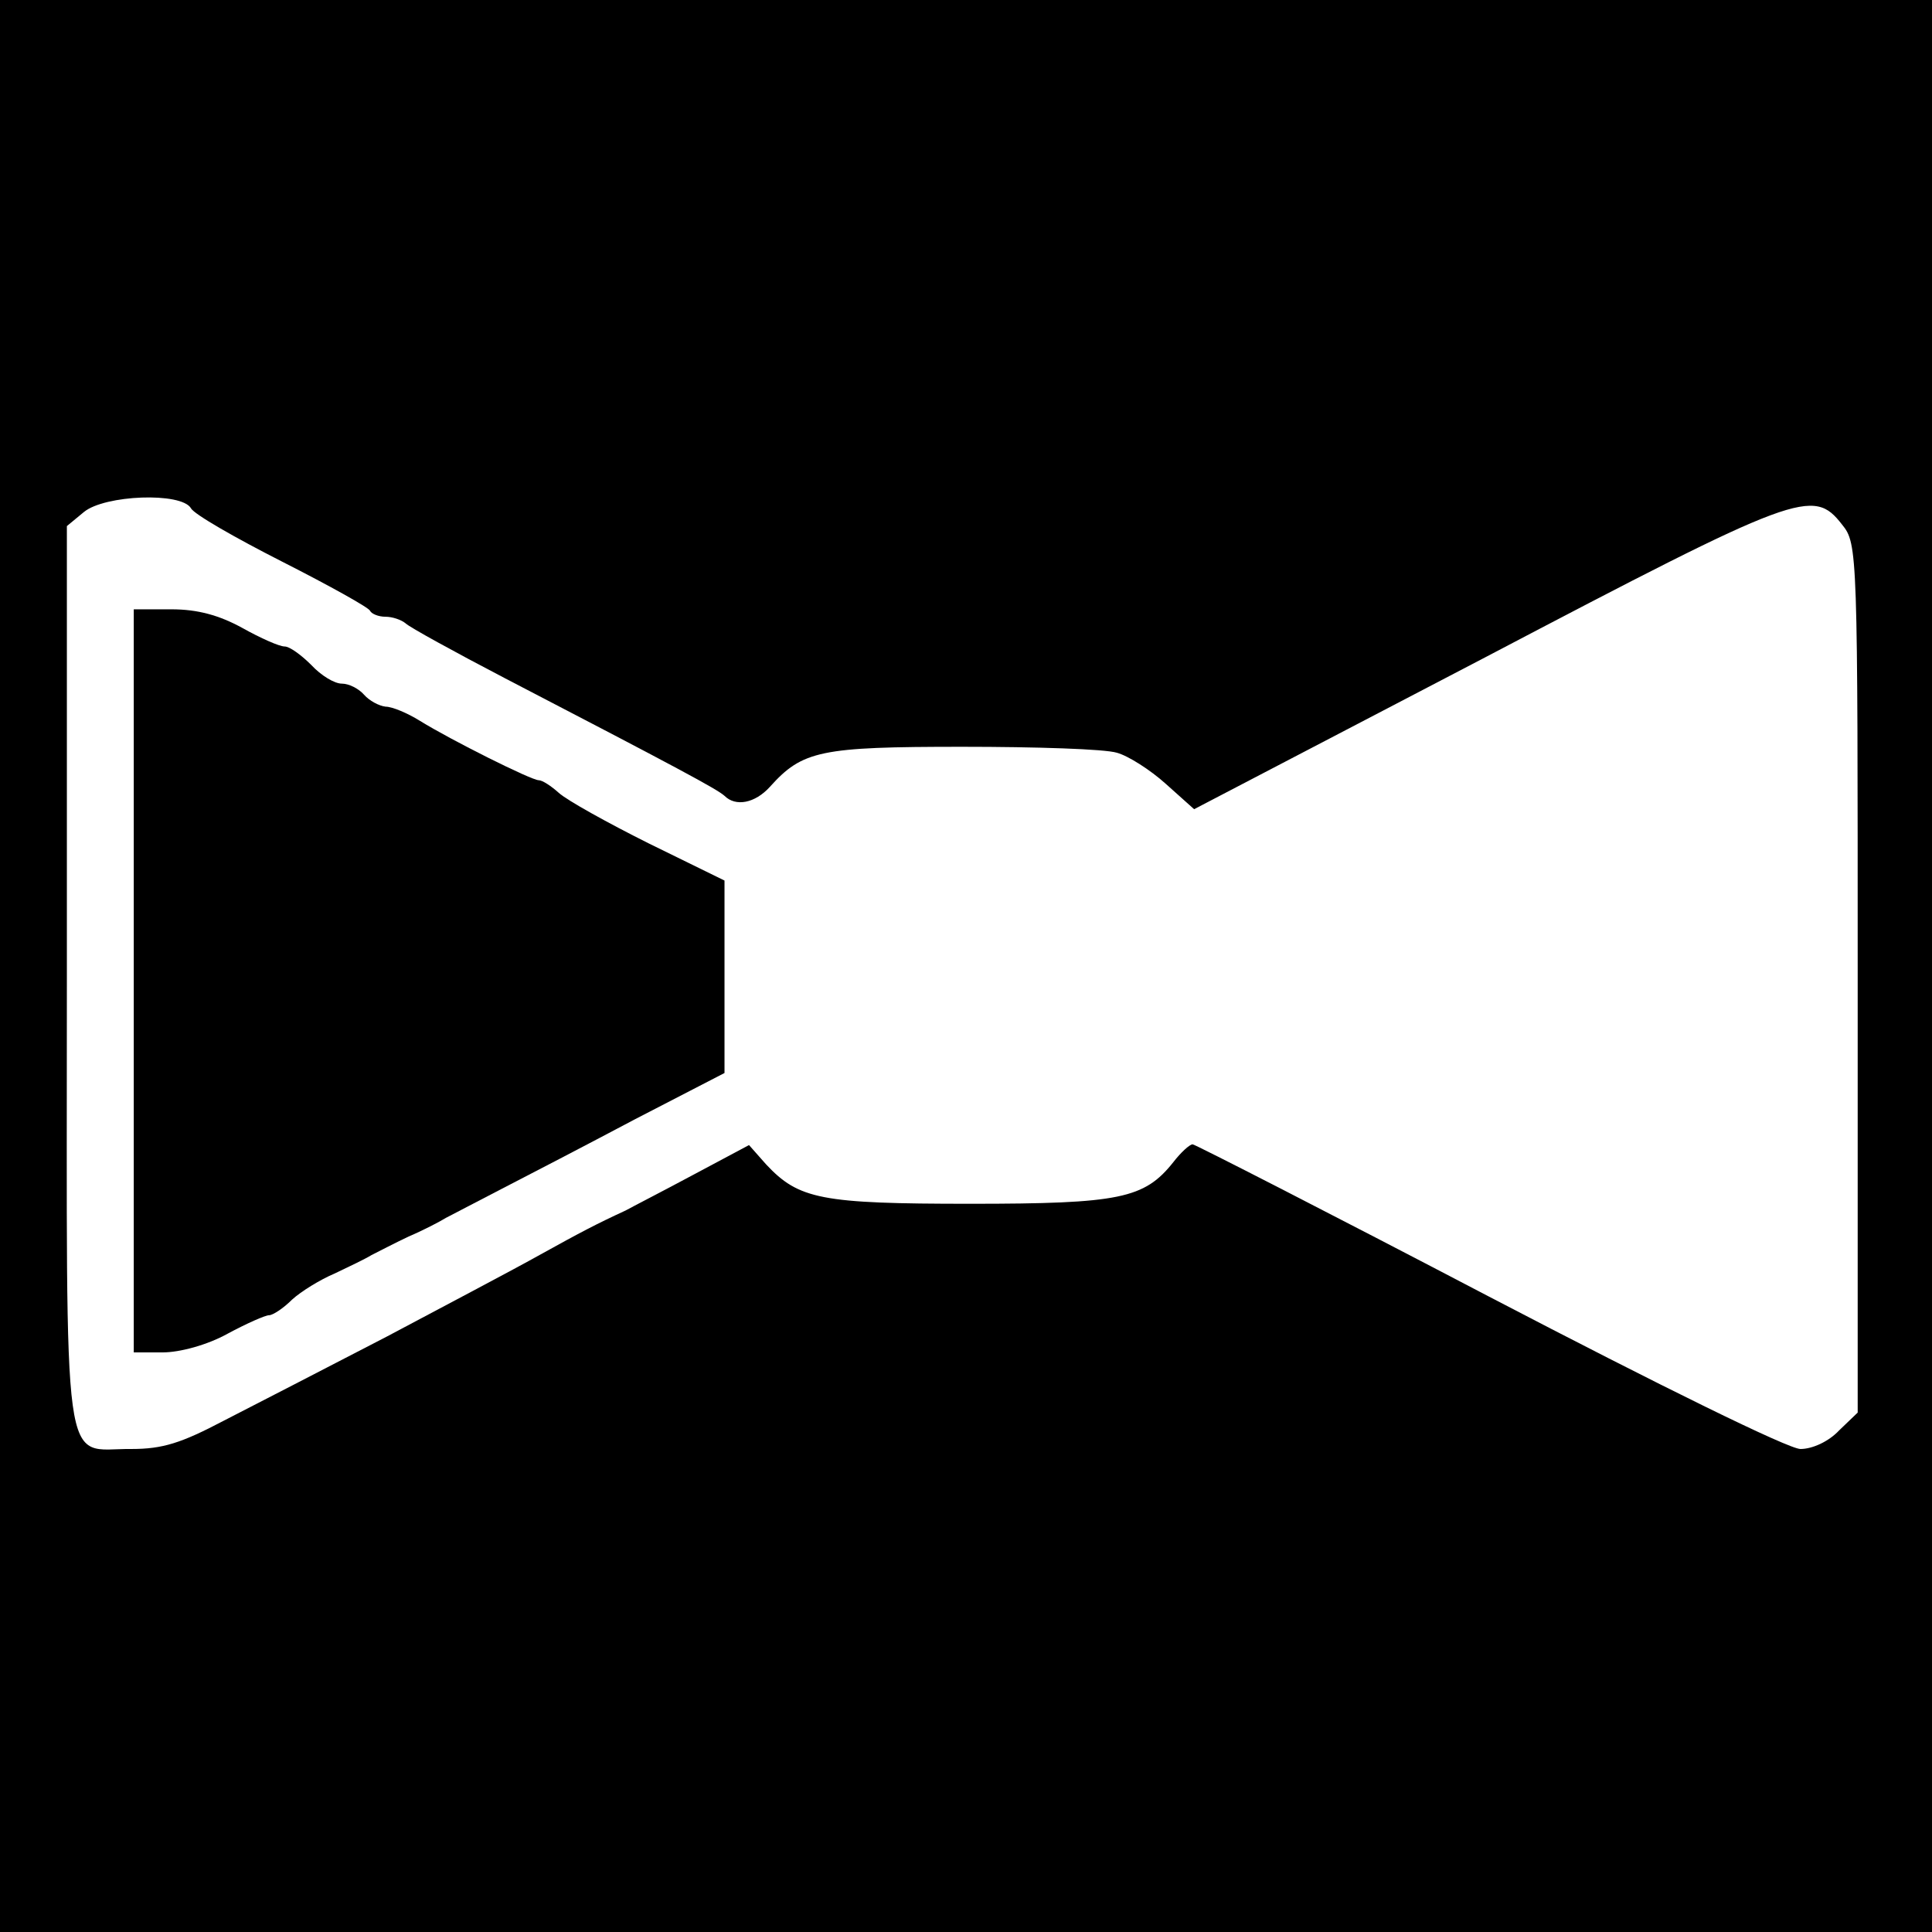 <?xml version="1.0" standalone="no"?>
<!DOCTYPE svg PUBLIC "-//W3C//DTD SVG 20010904//EN"
 "http://www.w3.org/TR/2001/REC-SVG-20010904/DTD/svg10.dtd">
<svg version="1.0" xmlns="http://www.w3.org/2000/svg"
 width="260pt" height="260pt" viewBox="0 0 260 260"
 preserveAspectRatio="xMidYMid meet">
<g transform="translate(0,260) scale(0.1,-0.1)"
fill="#000000" stroke="none">
<path d="M0 1300 l0 -1300 1300 0 1300 0 0 1300 0 1300 -1300 0 -1300 0 0
-1300z m257 616 c4 -8 60 -40 123 -72 63 -32 117 -62 118 -66 2 -4 11 -8 21
-8 9 0 21 -4 27 -9 5 -5 65 -38 134 -74 233 -121 285 -149 295 -158 15 -15 41
-10 61 12 44 49 68 54 259 54 99 0 192 -3 208 -8 15 -4 45 -23 66 -42 l38 -34
391 204 c423 222 442 229 481 179 21 -26 21 -35 21 -611 l0 -584 -25 -24 c-14
-15 -36 -25 -52 -25 -16 0 -187 84 -419 205 -216 113 -396 205 -399 205 -4 0
-16 -11 -26 -24 -39 -49 -72 -56 -273 -56 -201 0 -231 6 -275 53 l-23 26 -75
-40 c-41 -22 -82 -43 -91 -48 -39 -18 -60 -29 -116 -60 -32 -18 -125 -67 -206
-110 -81 -42 -180 -93 -219 -113 -57 -30 -82 -38 -124 -38 -95 1 -87 -55 -87
634 l0 608 23 19 c28 23 131 27 144 5z"/>
<path d="M180 1280 l0 -500 39 0 c23 0 60 10 87 25 26 14 51 25 56 25 5 0 19
9 31 21 12 11 38 27 57 35 19 9 42 20 50 25 8 4 31 16 50 25 19 8 42 20 50 25
8 4 42 22 75 39 33 17 114 59 180 94 l120 62 0 130 0 129 -102 50 c-56 28
-110 58 -121 68 -10 9 -22 17 -27 17 -10 0 -118 54 -160 80 -16 10 -37 19 -46
19 -9 1 -22 8 -29 16 -7 8 -20 15 -30 15 -10 0 -28 11 -41 25 -13 13 -29 25
-36 25 -7 0 -32 11 -57 25 -31 17 -60 25 -95 25 l-51 0 0 -500z"/>
</g>
</svg>
